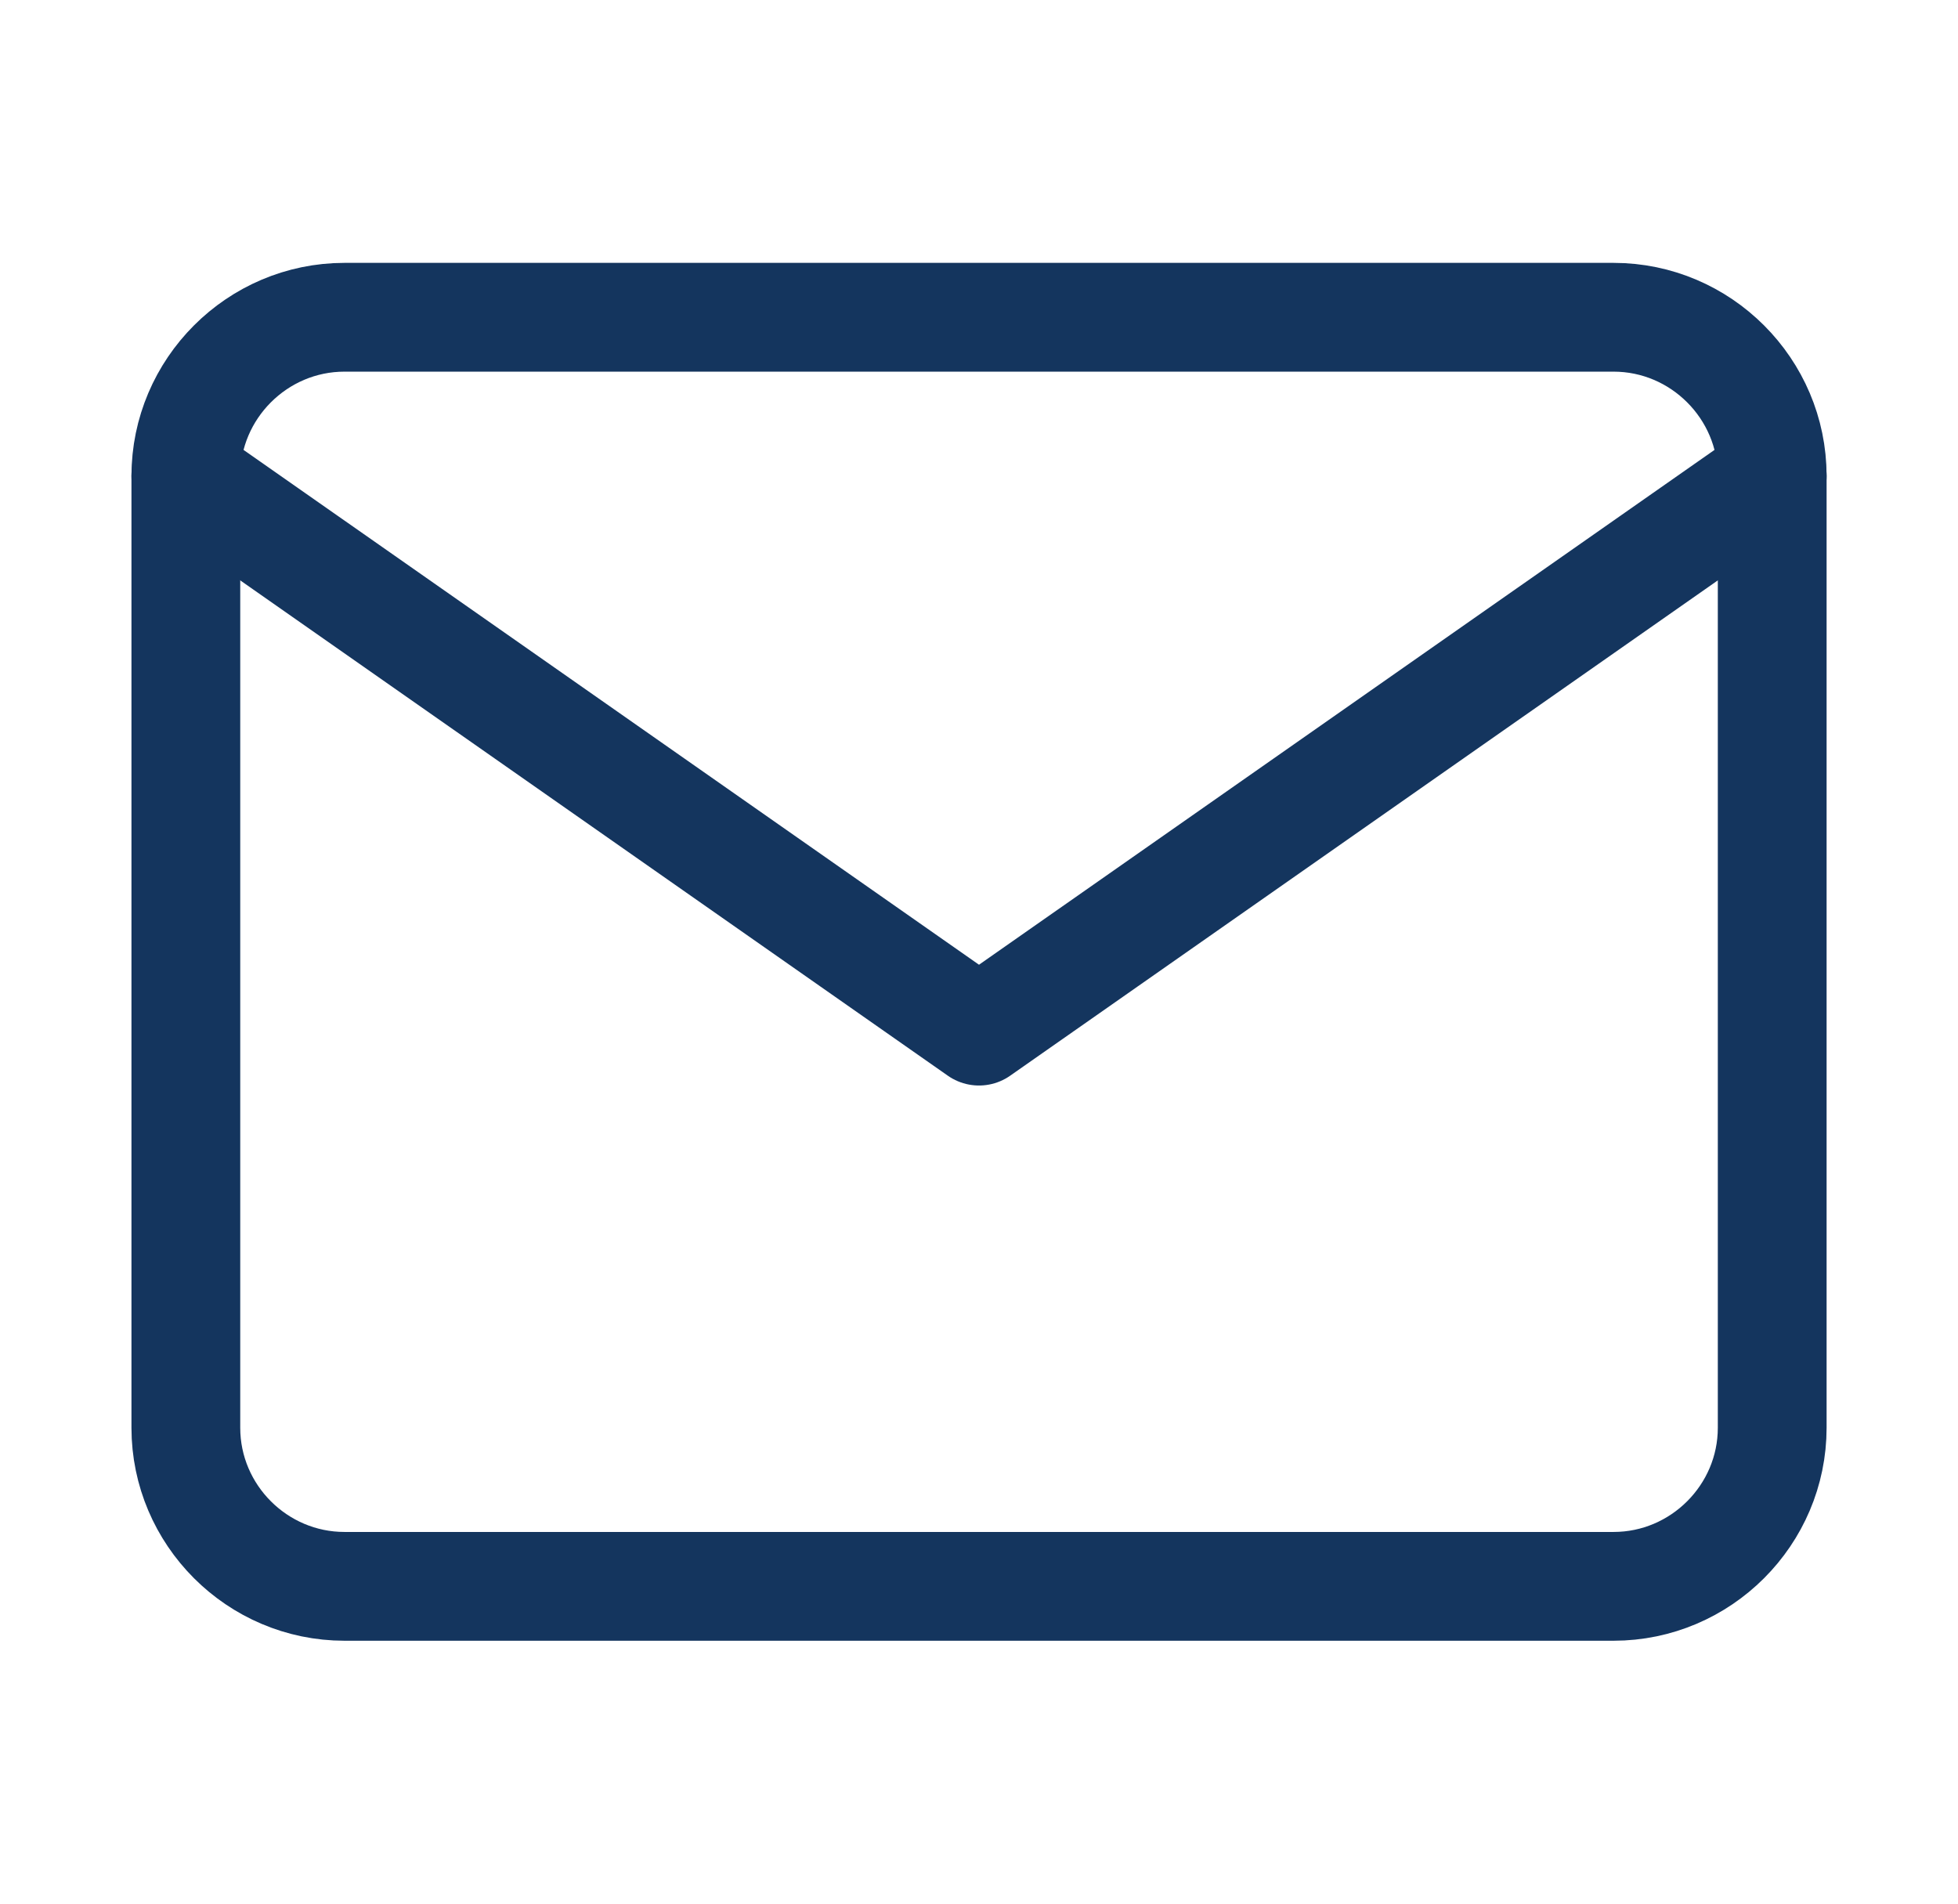 <svg xmlns="http://www.w3.org/2000/svg" fill="none" viewBox="0 0 36 35" height="35" width="36">
<path stroke-linejoin="round" stroke-linecap="round" stroke-width="2" stroke="#14355E" d="M6.334 5.833H29.667C31.271 5.833 32.584 7.146 32.584 8.75V26.25C32.584 27.854 31.271 29.166 29.667 29.166H6.334C4.729 29.166 3.417 27.854 3.417 26.25V8.75C3.417 7.146 4.729 5.833 6.334 5.833Z"></path>
<path stroke-linejoin="round" stroke-linecap="round" stroke-width="2" stroke="#14355E" d="M32.584 8.75L18 18.958L3.417 8.75"></path>
</svg>
